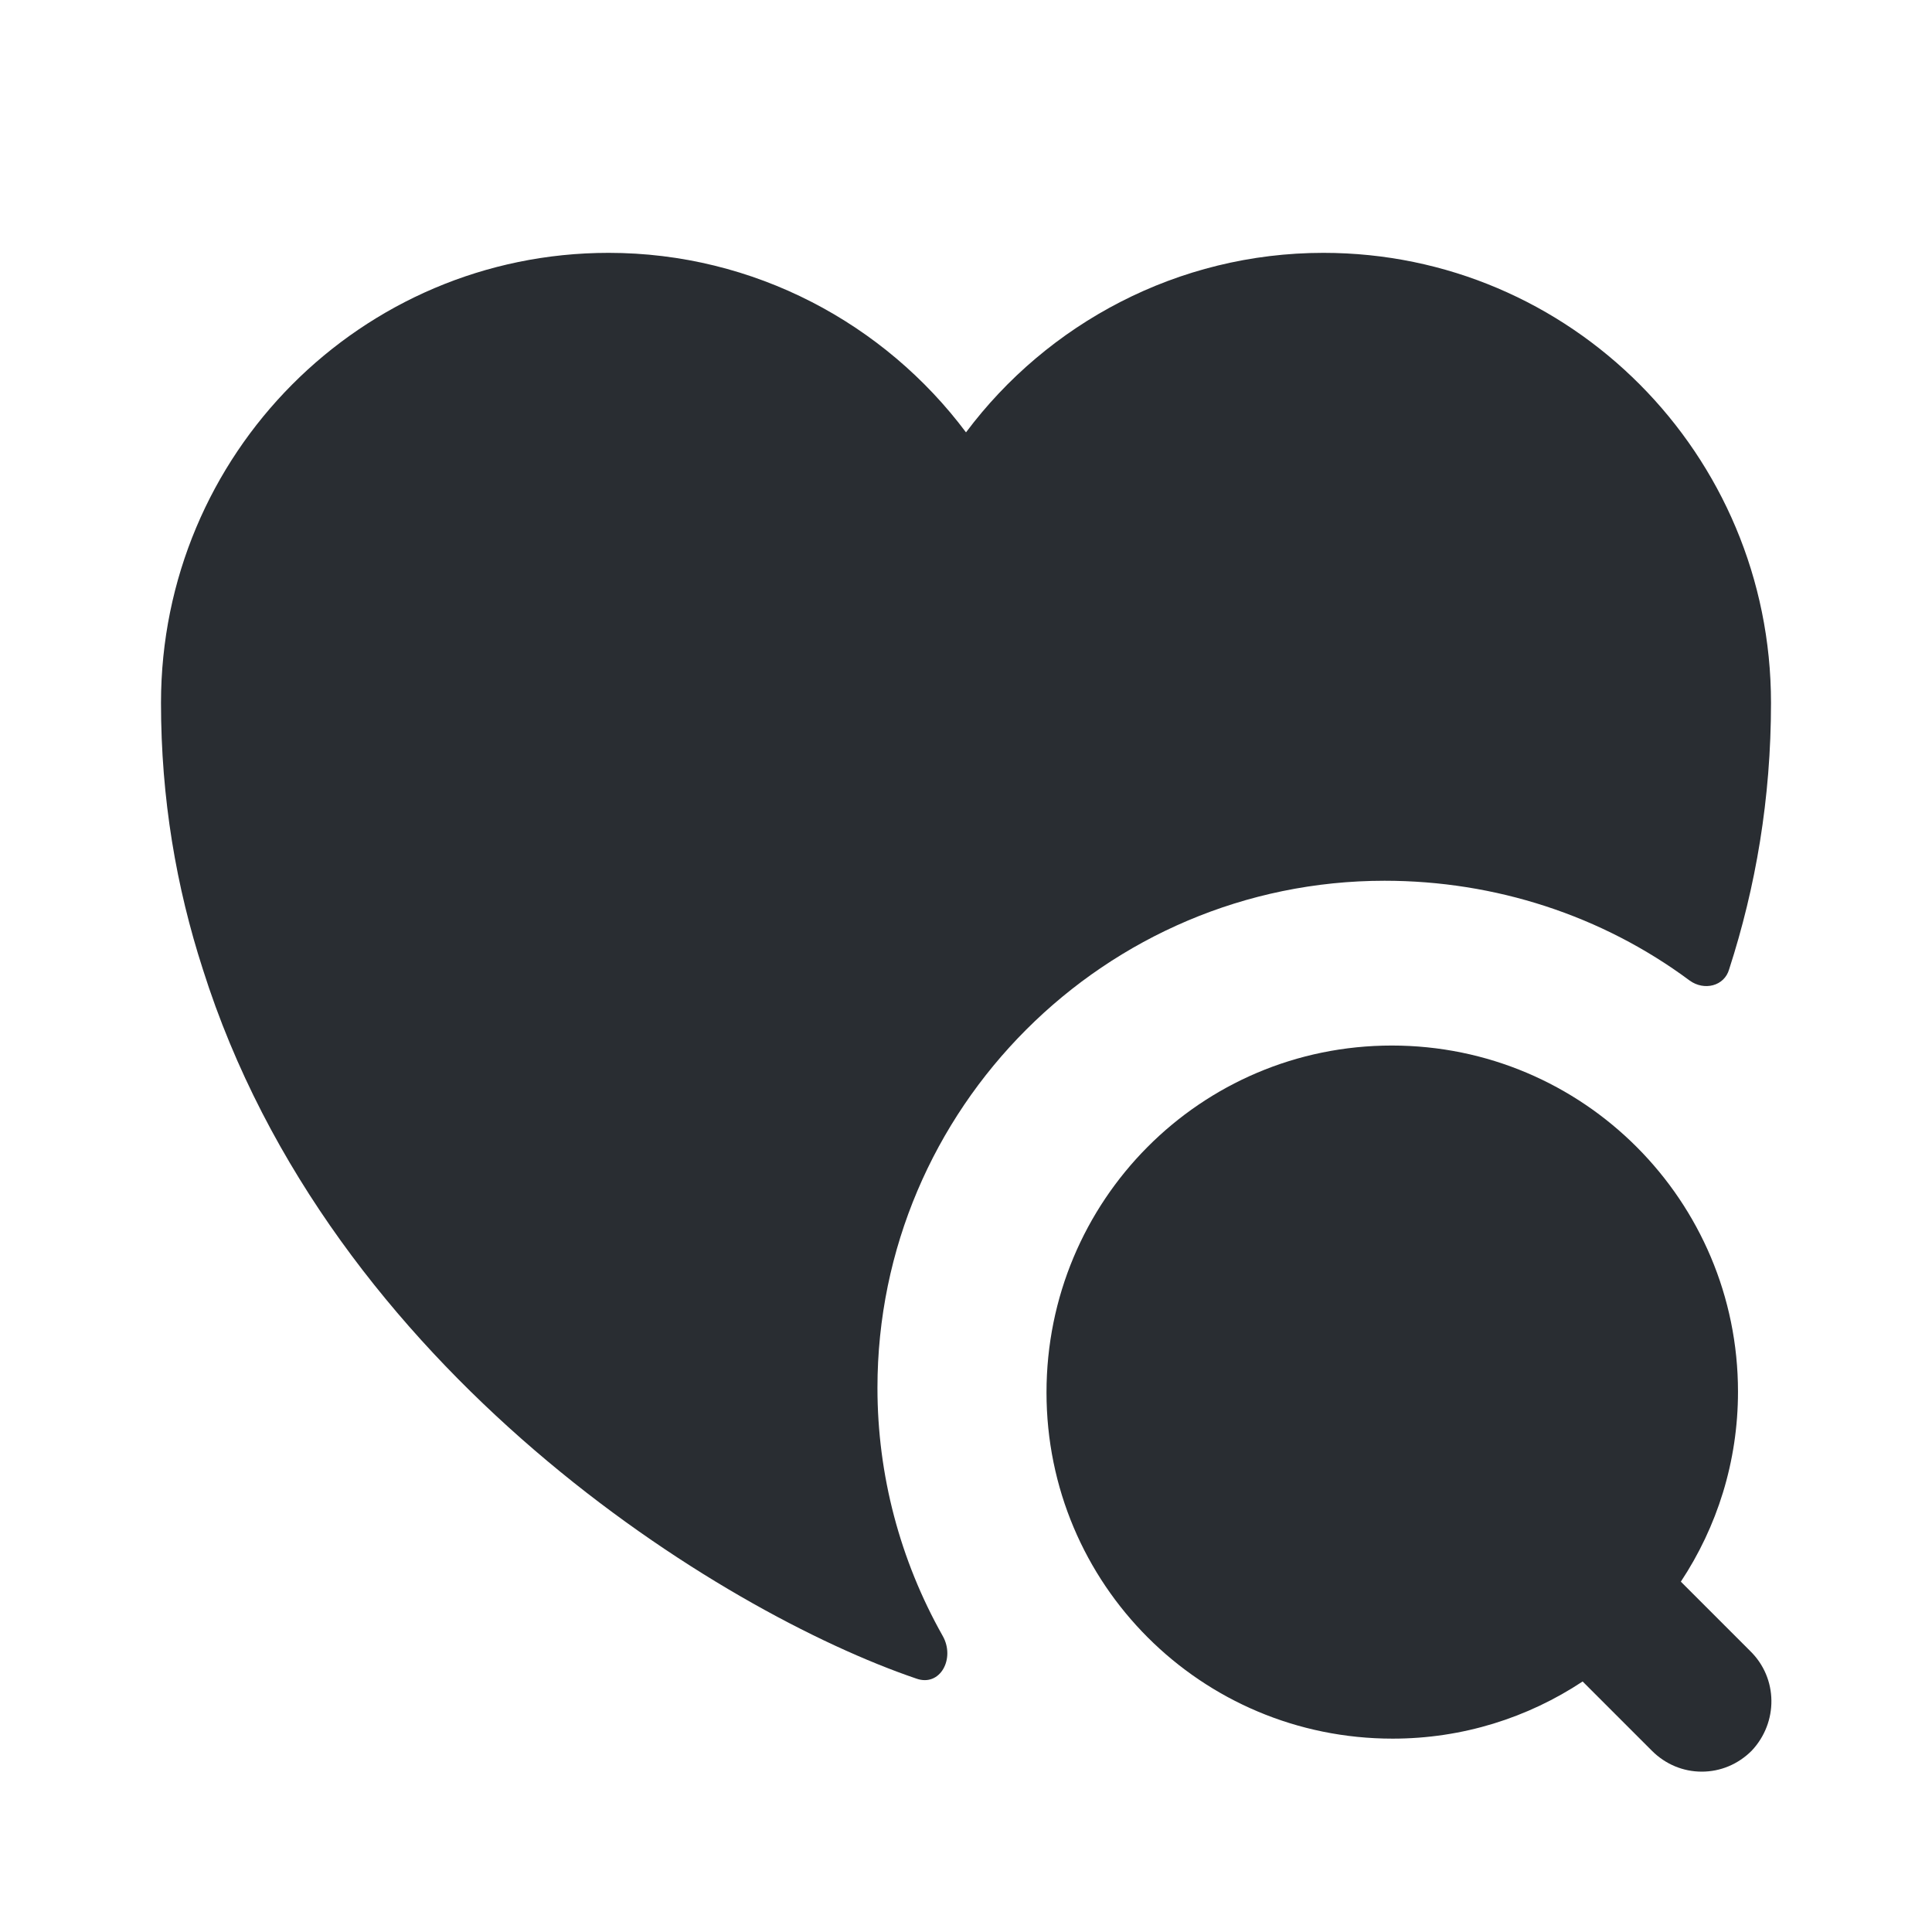 <?xml version="1.0" encoding="utf-8"?><!-- Uploaded to: SVG Repo, www.svgrepo.com, Generator: SVG Repo Mixer Tools -->
<svg width="800px" height="800px" viewBox="0 0 24 24" fill="none" xmlns="http://www.w3.org/2000/svg">
<path d="M21.74 20.508L20.88 19.648C21.33 18.968 21.59 18.158 21.59 17.288C21.59 14.918 19.67 12.988 17.29 12.988C14.91 12.988 13 14.918 13 17.298C13 19.678 14.92 21.598 17.3 21.598C18.17 21.598 18.98 21.338 19.66 20.888L20.52 21.748C20.69 21.918 20.91 22.008 21.14 22.008C21.37 22.008 21.59 21.918 21.76 21.748C22.09 21.398 22.09 20.848 21.74 20.508Z" fill="#292D32"/>
<path d="M22 8.731C22 9.921 21.81 11.021 21.48 12.041C21.42 12.251 21.17 12.311 20.99 12.181C19.9 11.371 18.57 10.941 17.2 10.941C13.73 10.941 10.9 13.771 10.9 17.241C10.9 18.321 11.18 19.381 11.71 20.321C11.87 20.601 11.68 20.961 11.38 20.851C8.97 20.031 4.1 17.041 2.52 12.041C2.19 11.021 2 9.921 2 8.731C2 5.641 4.49 3.141 7.56 3.141C9.37 3.141 10.99 4.021 12 5.371C13.01 4.021 14.63 3.141 16.44 3.141C19.51 3.141 22 5.641 22 8.731Z" fill="#292D32"/>
</svg>